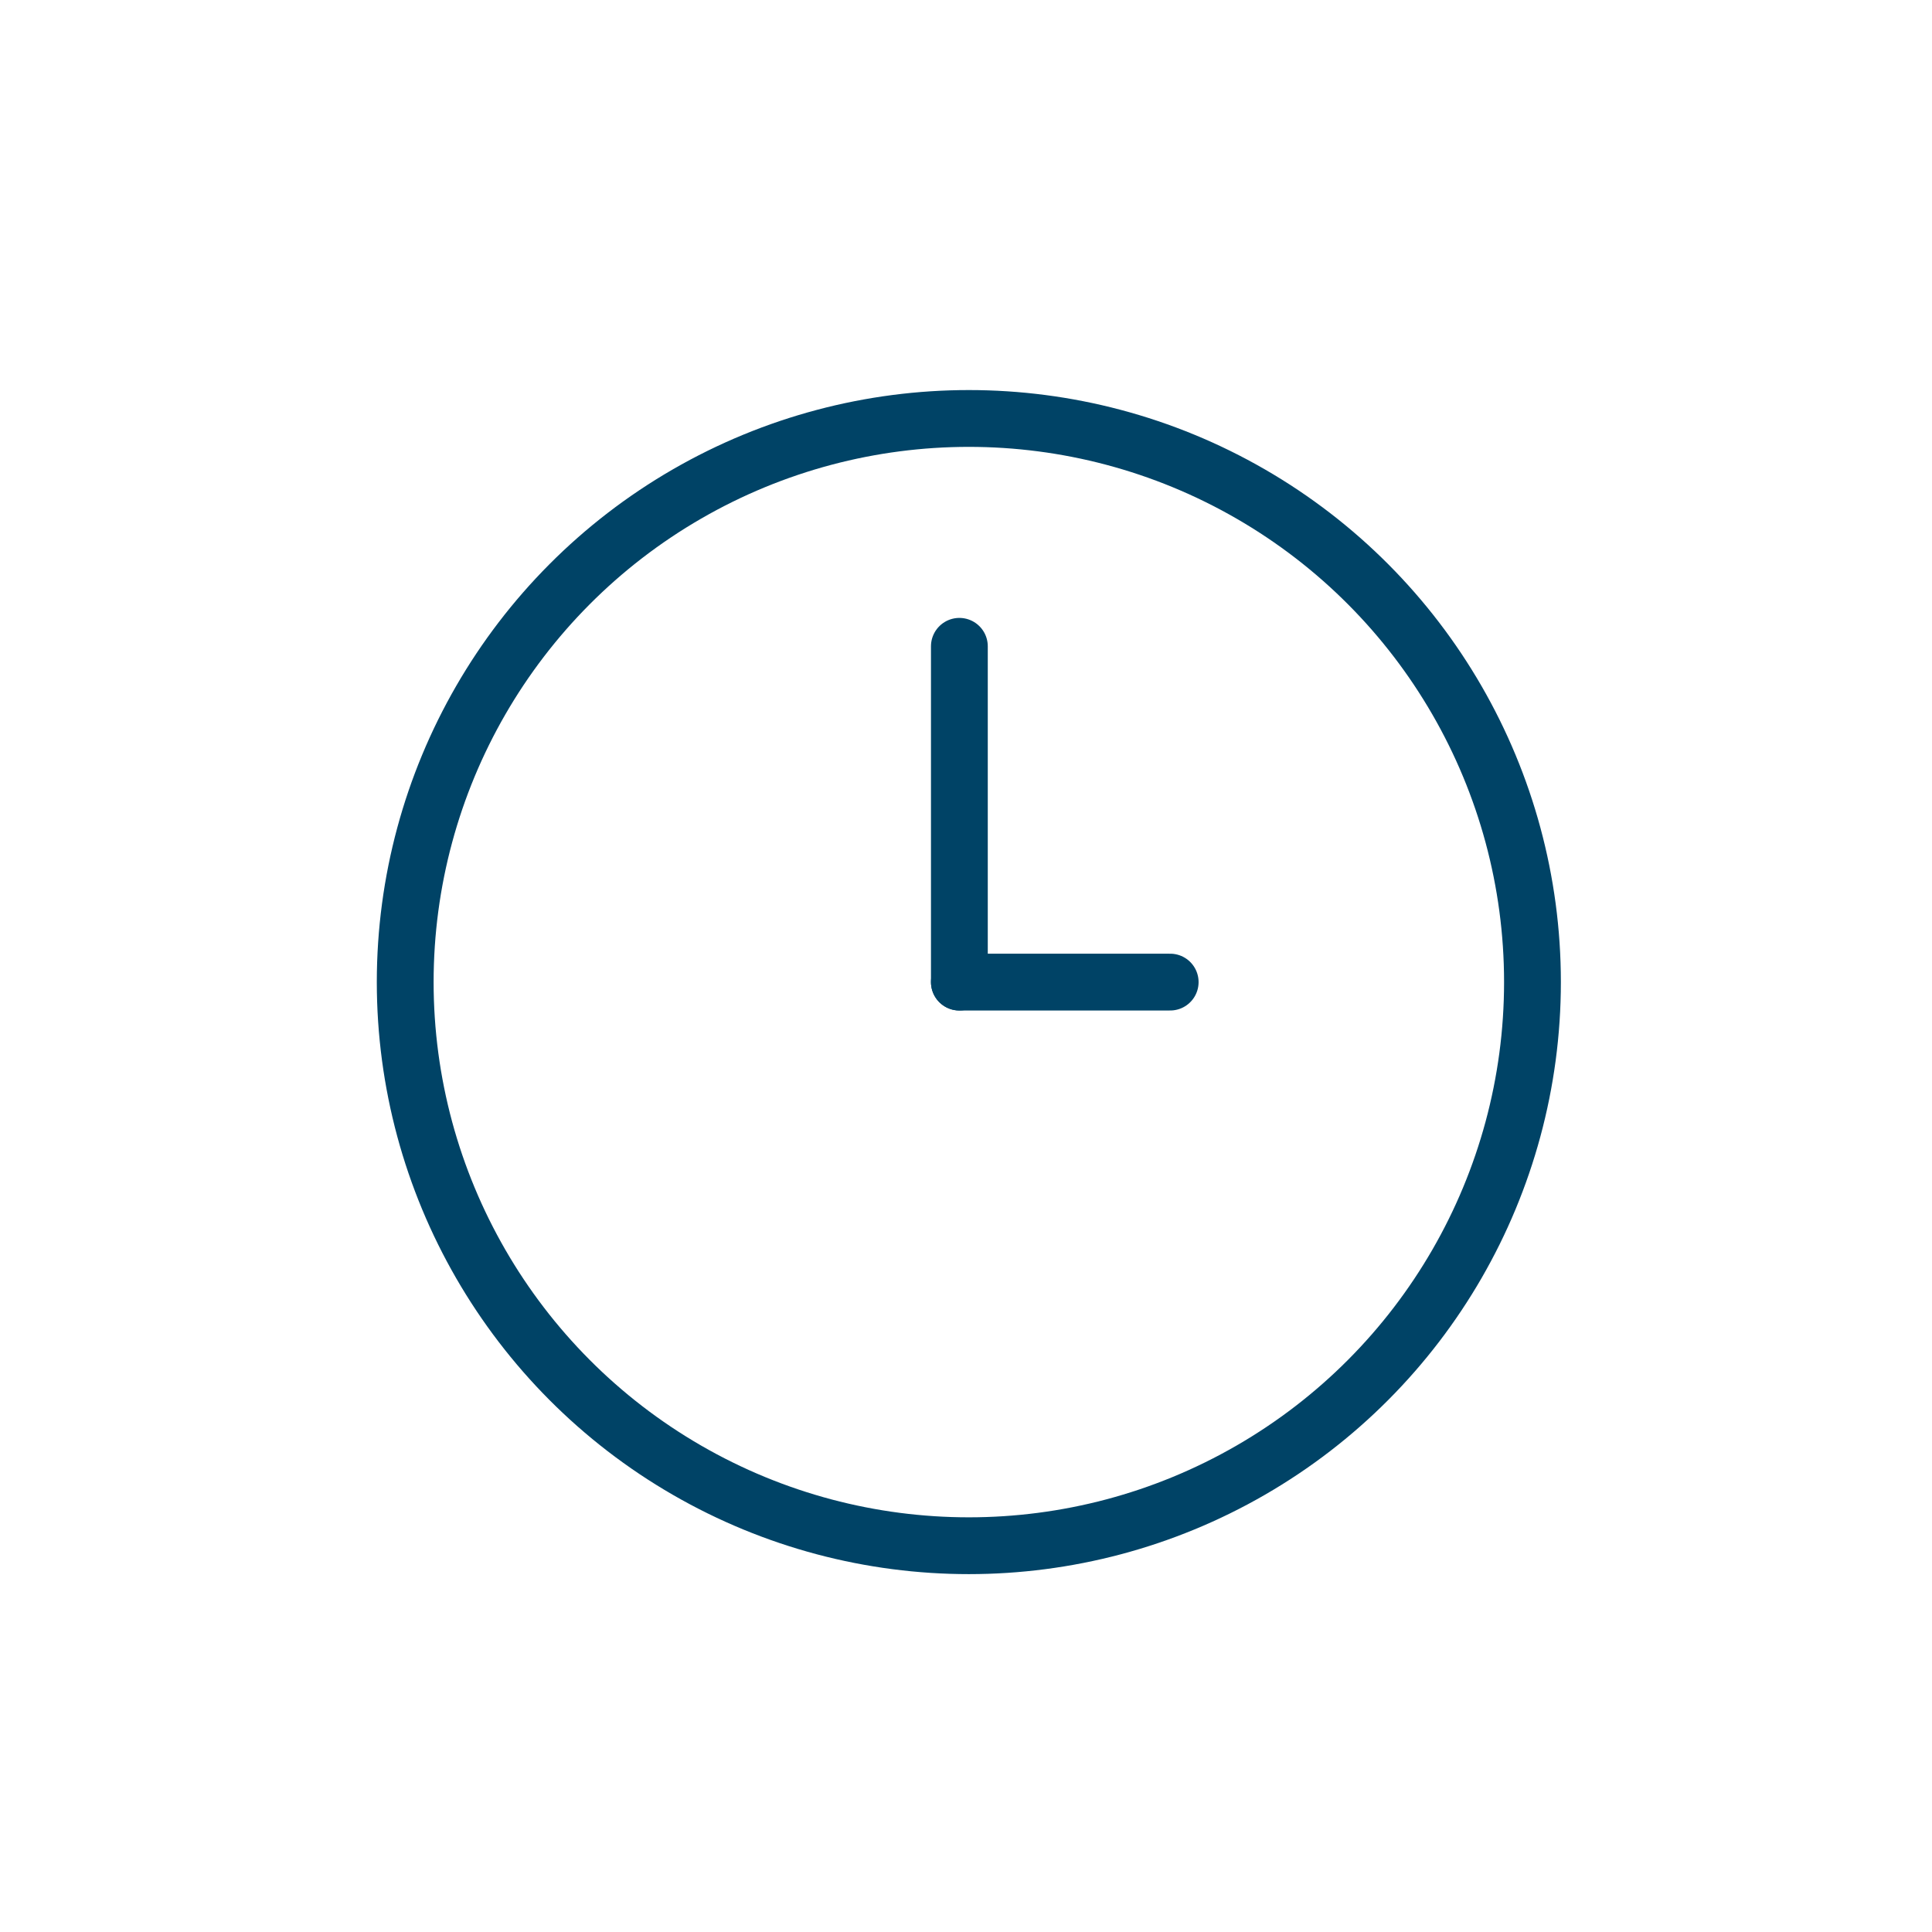 <?xml version="1.0" encoding="UTF-8"?> <!-- Generator: Adobe Illustrator 22.1.0, SVG Export Plug-In . SVG Version: 6.00 Build 0) --> <svg xmlns="http://www.w3.org/2000/svg" xmlns:xlink="http://www.w3.org/1999/xlink" id="Слой_1" x="0px" y="0px" viewBox="0 0 306.1 306.1" style="enable-background:new 0 0 306.1 306.1;" xml:space="preserve"> <style type="text/css"> .st0{fill:none;stroke:#004366;stroke-width:9;stroke-miterlimit:10;} .st1{fill:none;stroke:#004366;stroke-width:9;stroke-linecap:round;stroke-miterlimit:10;} </style> <circle class="st0" cx="153.5" cy="155.6" r="89.3"></circle> <line class="st1" x1="152" y1="155.6" x2="185.4" y2="155.6"></line> <line class="st1" x1="152" y1="102.4" x2="152" y2="155.6"></line> </svg> 
